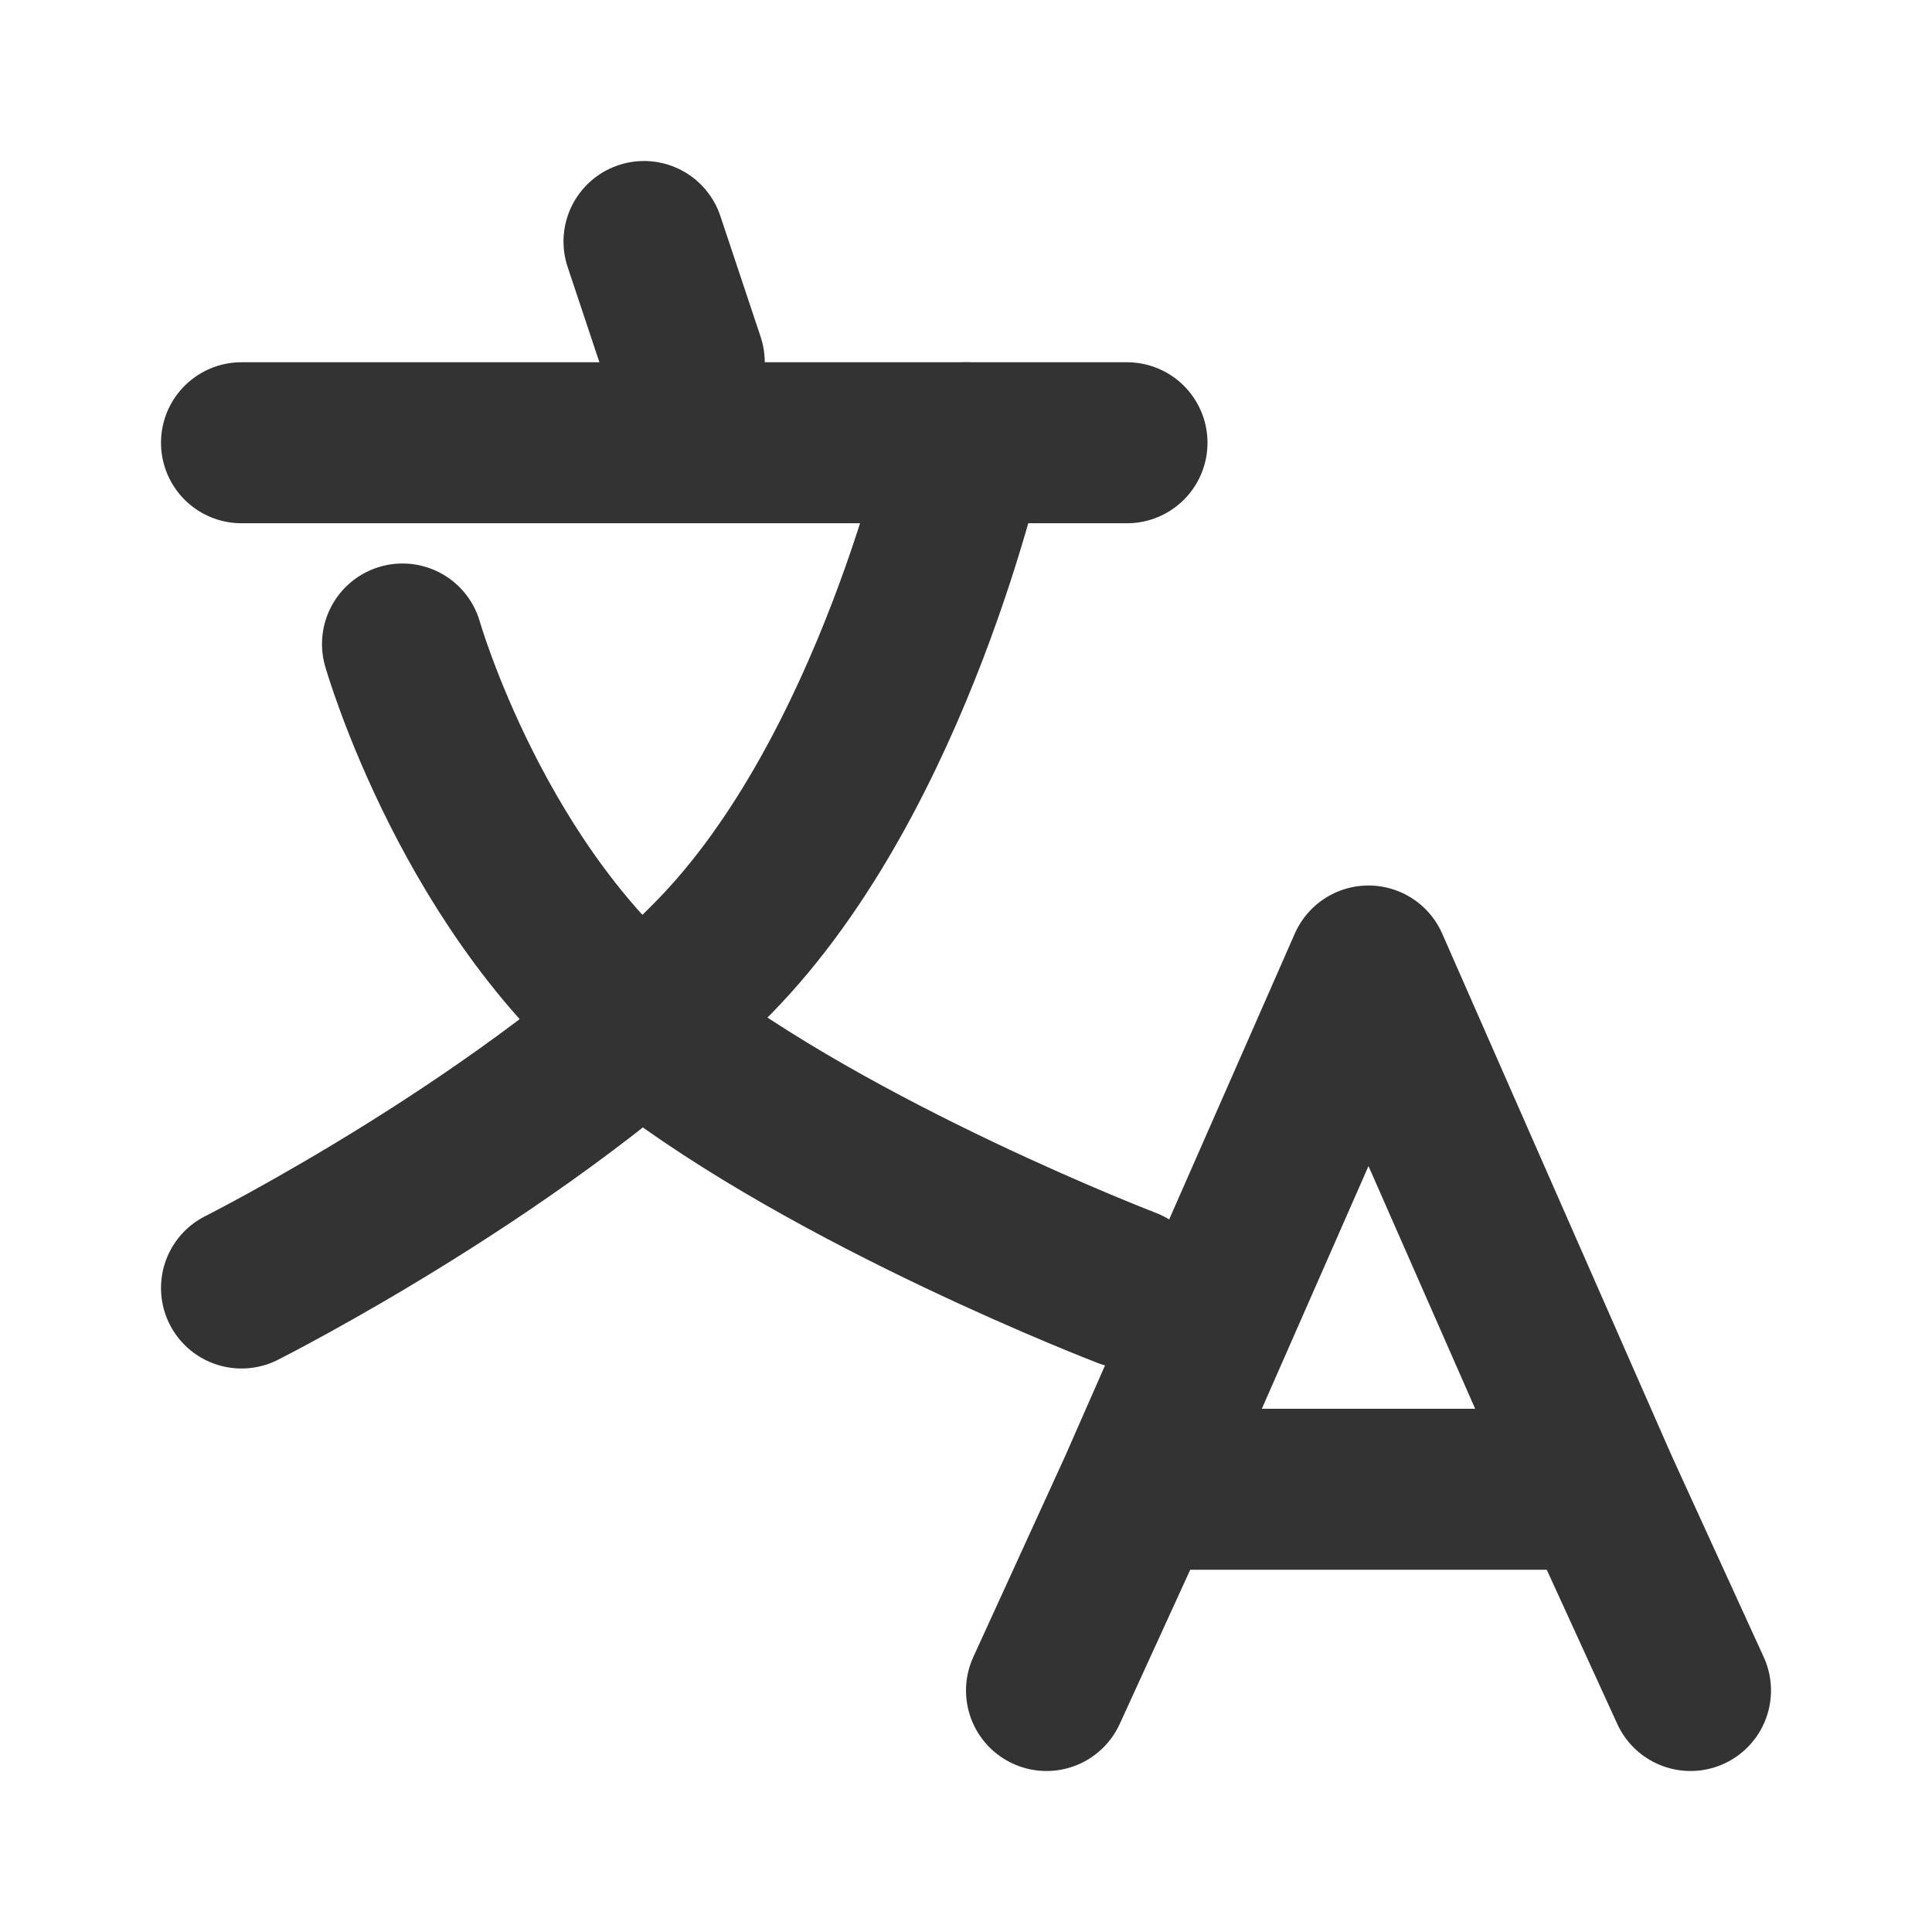 <svg width="30" height="30" viewBox="0 0 30 30" fill="none" xmlns="http://www.w3.org/2000/svg">
<g id="Translate (&#231;&#191;&#187;&#232;&#175;&#145;)">
<path id="Vector" d="M17.679 23.125H24.821M17.679 23.125L16.25 26.25M17.679 23.125L21.25 15L24.821 23.125M24.821 23.125L26.25 26.25" stroke="#333333" stroke-width="2.5" stroke-linecap="round" stroke-linejoin="round"/>
<path id="Vector_2" d="M10 3.75L10.625 5.625" stroke="#333333" stroke-width="2.5" stroke-linecap="round" stroke-linejoin="round"/>
<path id="Vector_3" d="M3.75 6.875H17.5" stroke="#333333" stroke-width="2.5" stroke-linecap="round" stroke-linejoin="round"/>
<path id="Vector_4" d="M6.25 10C6.25 10 7.368 13.913 10.165 16.087C12.96 18.261 17.5 20 17.5 20" stroke="#333333" stroke-width="2.5" stroke-linecap="round" stroke-linejoin="round"/>
<path id="Vector_5" d="M15 6.875C15 6.875 13.882 12.011 11.085 14.864C8.29 17.717 3.75 20 3.75 20" stroke="#333333" stroke-width="2.5" stroke-linecap="round" stroke-linejoin="round"/>
</g>
</svg>
